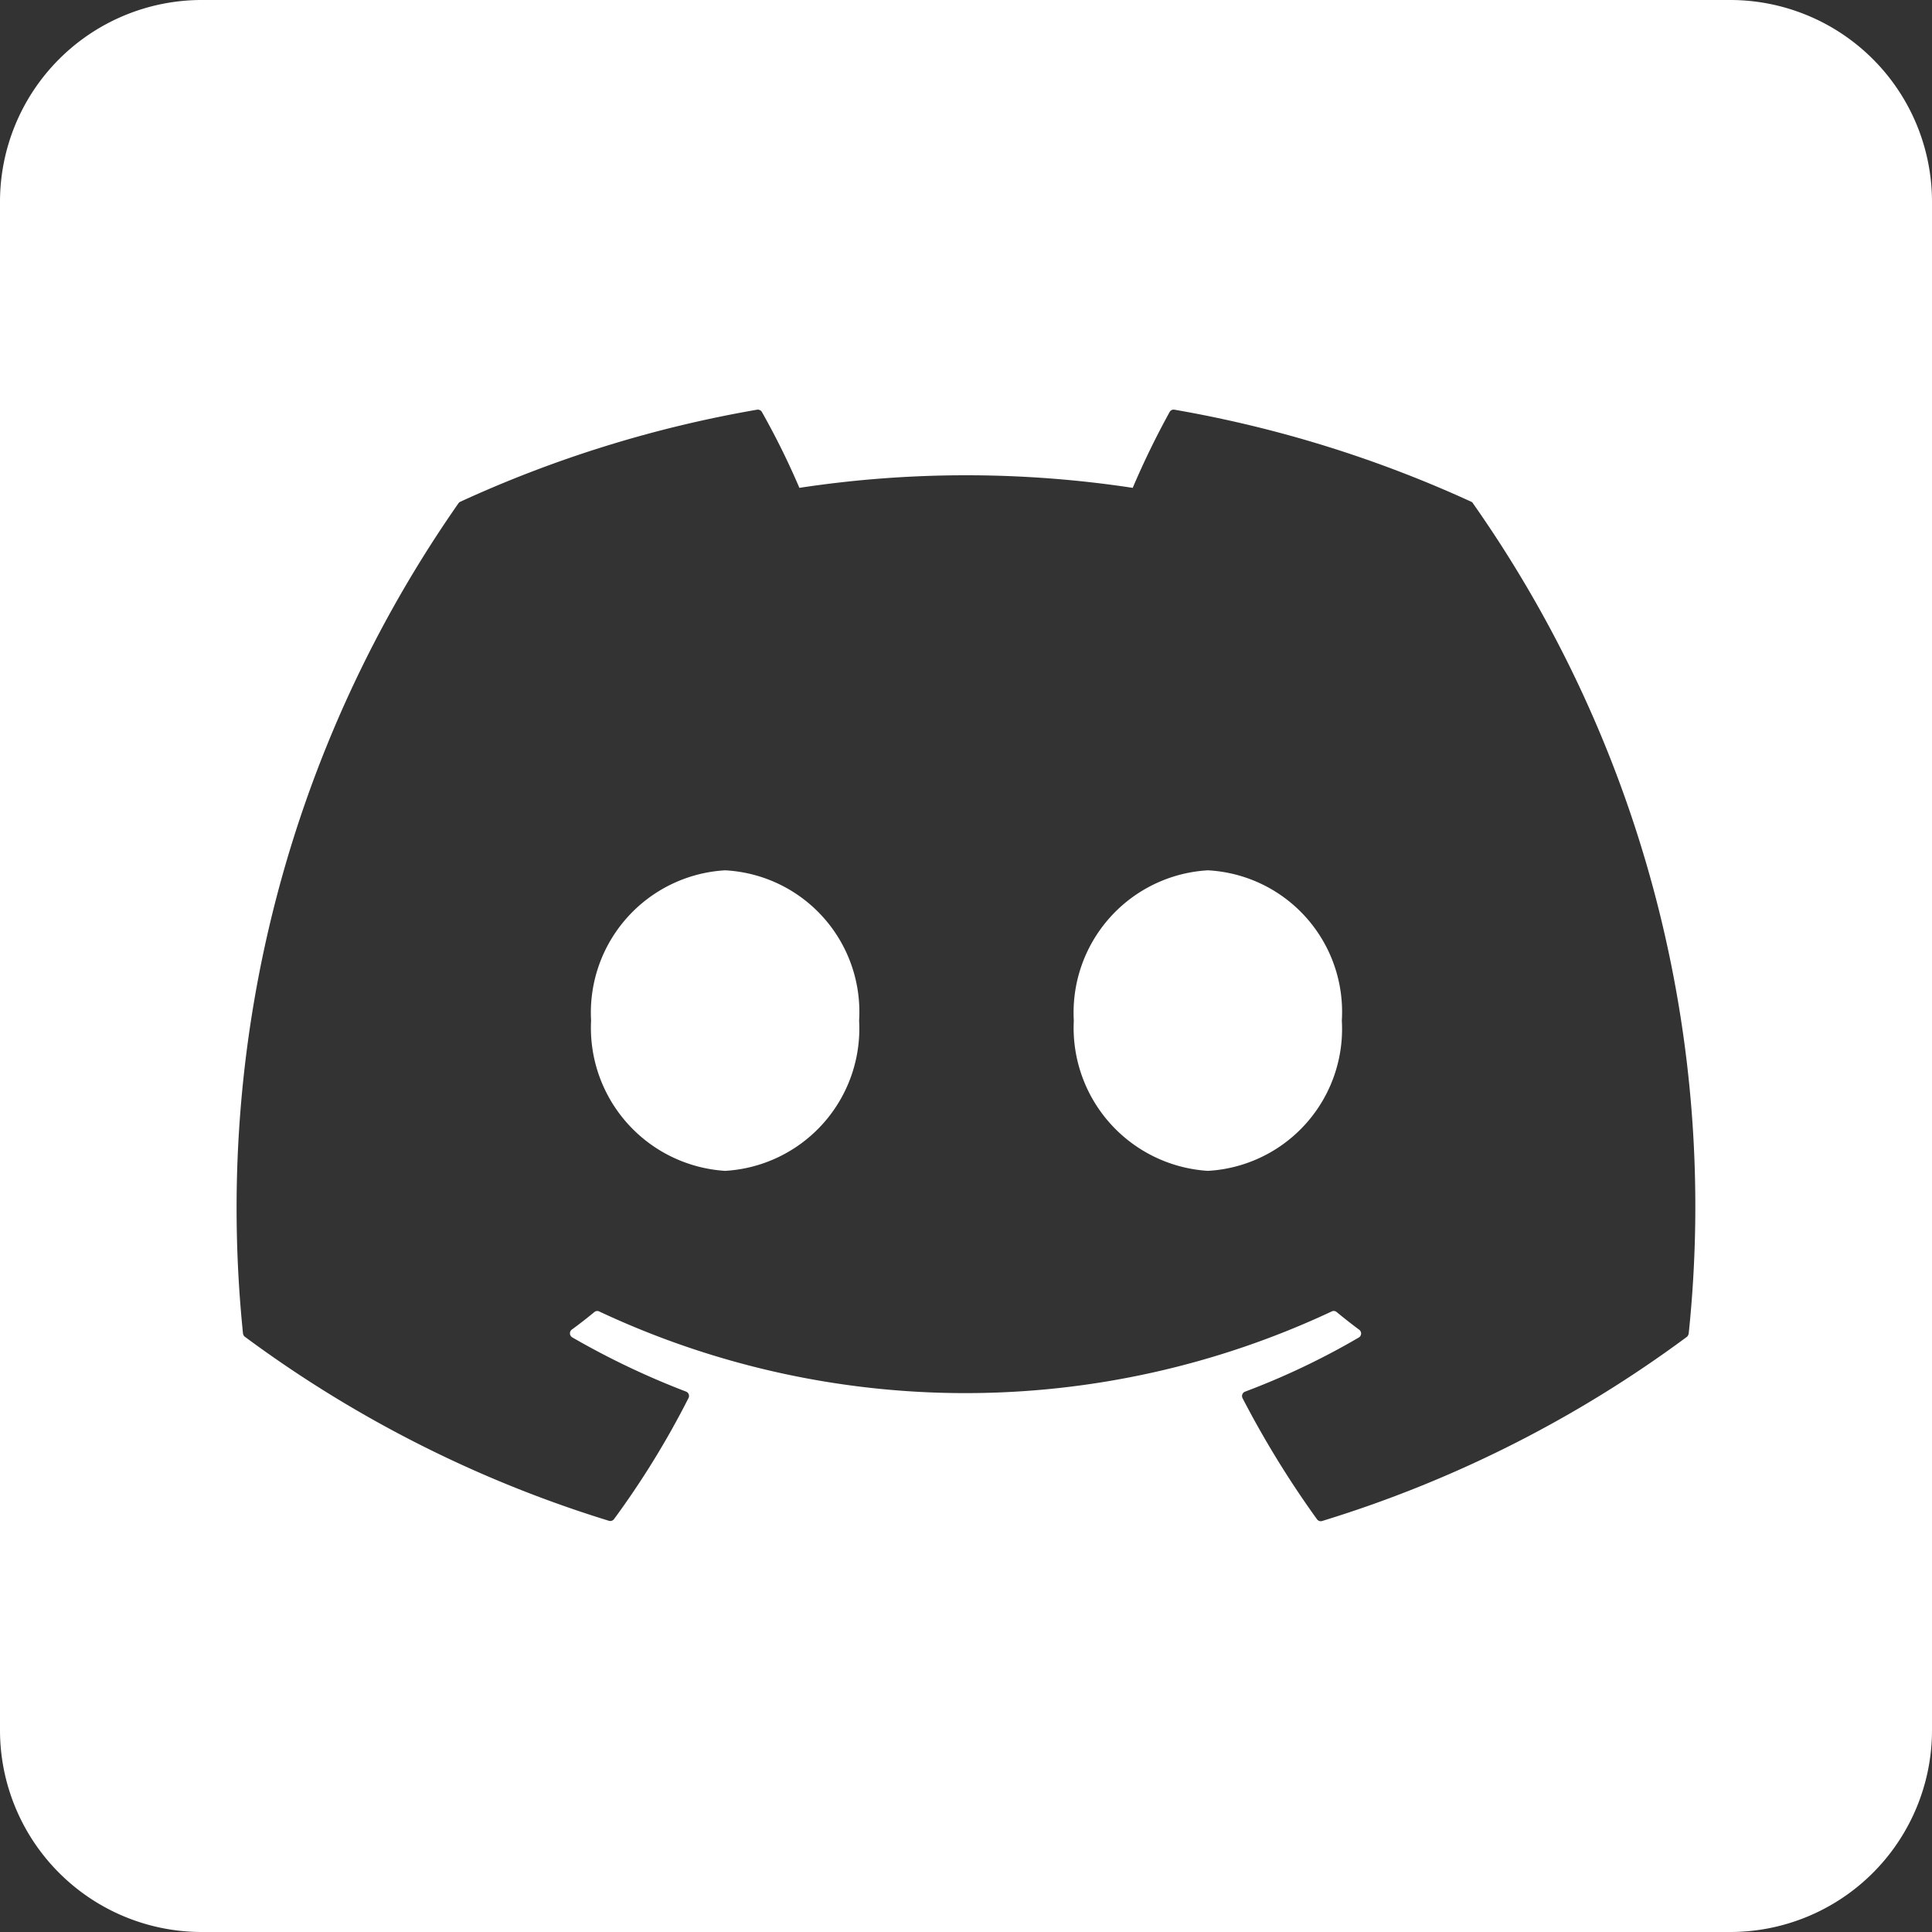 <svg id="Group_64" data-name="Group 64" xmlns="http://www.w3.org/2000/svg" width="55" height="55" viewBox="0 0 55 55">
  <rect x="0" y="0" width="55" height="55" fill="#333333" stroke="none"/>
  <path id="Path_31" data-name="Path 31" d="M276.476-49.377a4.047,4.047,0,0,0,3.815-4.278,4.035,4.035,0,0,0-3.815-4.278,4.057,4.057,0,0,0-3.815,4.278A4.08,4.08,0,0,0,276.476-49.377Z" transform="translate(-242.092 82.709)" fill="#fff"/>
  <path id="Path_32" data-name="Path 32" d="M258.422-49.377a4.057,4.057,0,0,0,3.815-4.278,4.035,4.035,0,0,0-3.815-4.278,4.057,4.057,0,0,0-3.815,4.278A4.08,4.08,0,0,0,258.422-49.377Z" transform="translate(-237.78 82.709)" fill="#fff"/>
  <g id="Group_63" data-name="Group 63" transform="translate(0 0)">
    <path id="Path_33" data-name="Path 33" d="M281.771-90.5H238.229a5.746,5.746,0,0,0-5.729,5.729v43.542a5.746,5.746,0,0,0,5.729,5.729h43.542a5.746,5.746,0,0,0,5.729-5.729V-84.771A5.746,5.746,0,0,0,281.771-90.5Zm-1.2,37.961a.135.135,0,0,1-.054.1,34.29,34.29,0,0,1-10.38,5.239.131.131,0,0,1-.145-.05,27.616,27.616,0,0,1-2.119-3.447.133.133,0,0,1,.07-.185,21.2,21.2,0,0,0,3.24-1.542.133.133,0,0,0,.011-.221c-.219-.163-.437-.334-.645-.506a.129.129,0,0,0-.136-.016,24.543,24.543,0,0,1-20.858,0,.128.128,0,0,0-.134.018c-.208.171-.425.341-.643.5a.133.133,0,0,0,.013.221,22.645,22.645,0,0,0,3.238,1.543.132.132,0,0,1,.072.183,24.562,24.562,0,0,1-2.121,3.448.134.134,0,0,1-.145.048,34.407,34.407,0,0,1-10.364-5.239.141.141,0,0,1-.054-.1,35.027,35.027,0,0,1,6.132-23.624.122.122,0,0,1,.056-.048,34.148,34.148,0,0,1,8.448-2.62.135.135,0,0,1,.136.064,21.976,21.976,0,0,1,1.068,2.161,31.611,31.611,0,0,1,9.489,0,23.723,23.723,0,0,1,1.052-2.161.128.128,0,0,1,.135-.064,34.275,34.275,0,0,1,8.449,2.62.106.106,0,0,1,.053.05A34.8,34.8,0,0,1,280.574-52.539Z" transform="translate(-232.5 90.5)" fill="#fff"/>
  </g>
</svg>
